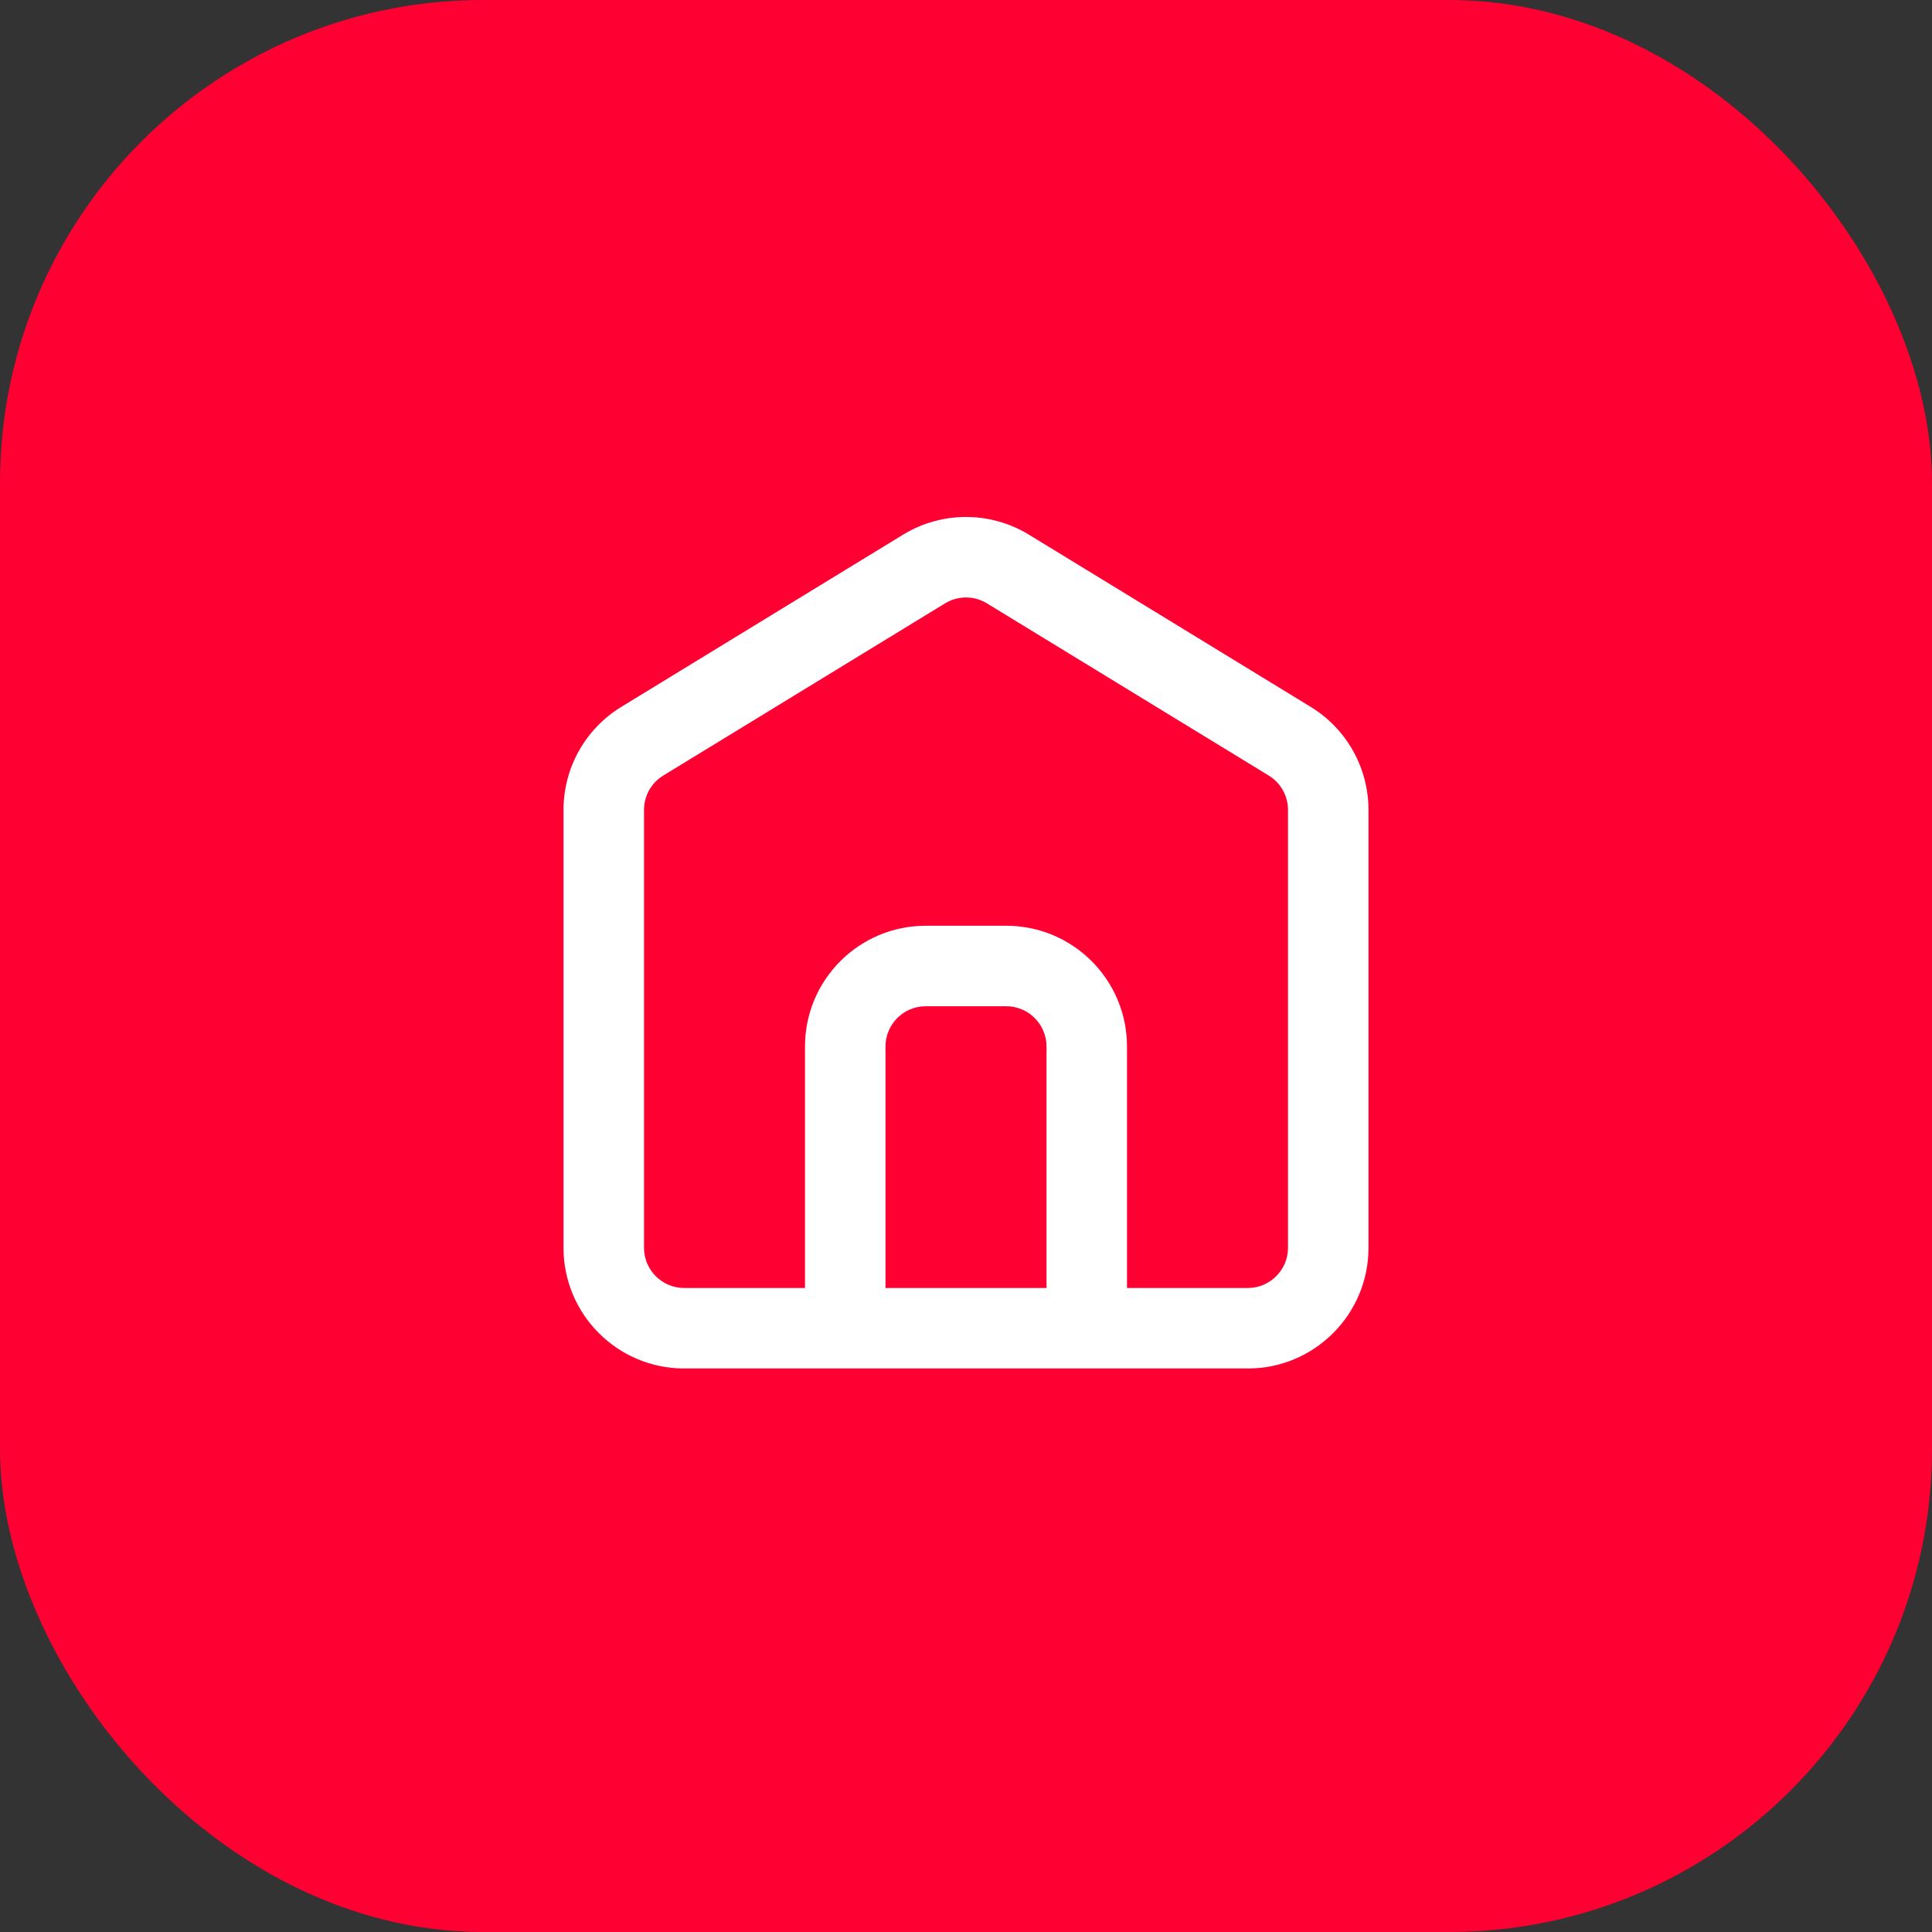 <svg width="48" height="48" viewBox="0 0 48 48" fill="none" xmlns="http://www.w3.org/2000/svg">
<rect x="0" y="0" width="48" height="48" fill="#333333" stroke="none"/>
<rect width="48" height="48" rx="12" fill="#FF0032"/>
<path d="M23.479 14.991C23.799 14.795 24.201 14.795 24.521 14.991L31.521 19.268C31.819 19.45 32 19.773 32 20.122V31C32 31.552 31.552 32 31 32H28V26C28 24.343 26.657 23 25 23H23C21.343 23 20 24.343 20 26V32H17C16.448 32 16 31.552 16 31V20.122C16 19.773 16.181 19.45 16.479 19.268L23.479 14.991ZM22 32V26C22 25.448 22.448 25 23 25H25C25.552 25 26 25.448 26 26V32H22ZM27 34H31C32.657 34 34 32.657 34 31V20.122C34 19.077 33.456 18.107 32.564 17.562L25.564 13.284C24.604 12.697 23.396 12.697 22.436 13.284L15.436 17.562C14.544 18.107 14 19.077 14 20.122V31C14 32.657 15.343 34 17 34H21H27Z" fill="white"/>
</svg>
